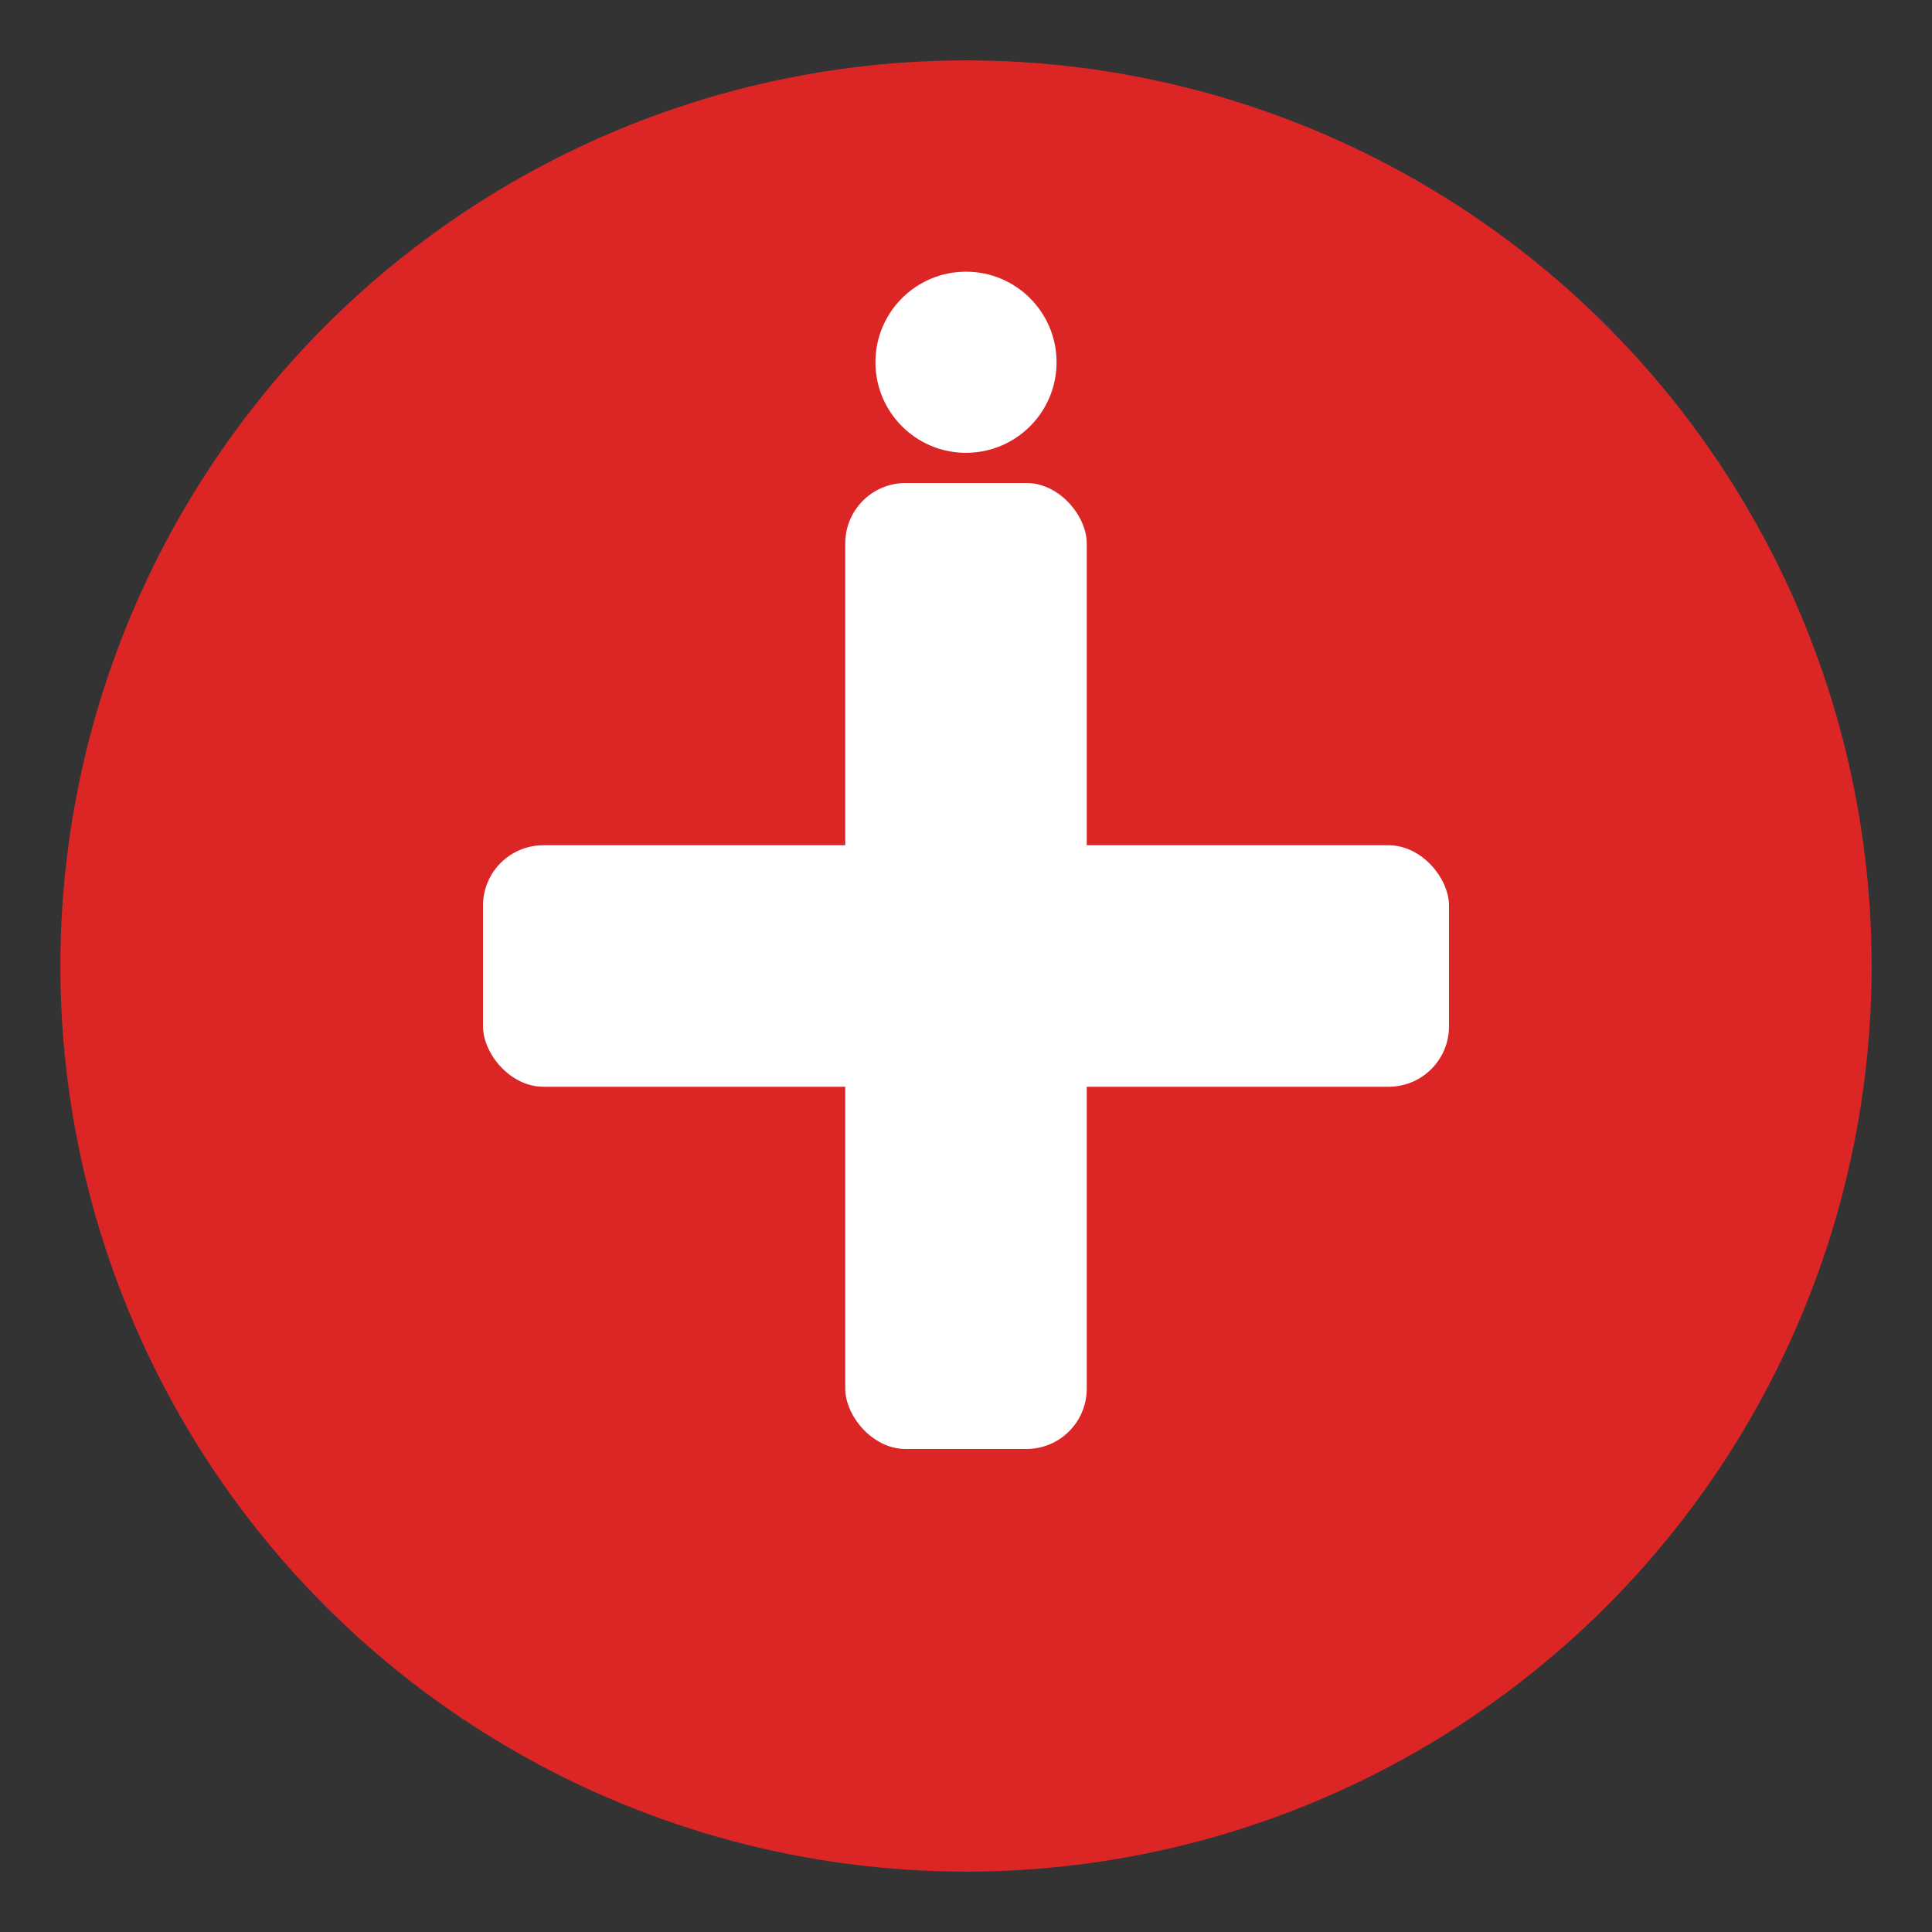 <svg viewBox="0 0 32 32" xmlns="http://www.w3.org/2000/svg">
  <rect x="0" y="0" width="32" height="32" fill="#333333" stroke="none"/>
  <!-- Background circle -->
  <circle cx="16" cy="16" r="15" fill="#DC2626"/>
  
  <!-- Medical cross -->
  <rect x="14" y="8" width="4" height="16" rx="1" fill="white"/>
  <rect x="8" y="14" width="16" height="4" rx="1" fill="white"/>
  
  <!-- Emergency dot -->
  <circle cx="16" cy="6" r="1.5" fill="white"/>
</svg>